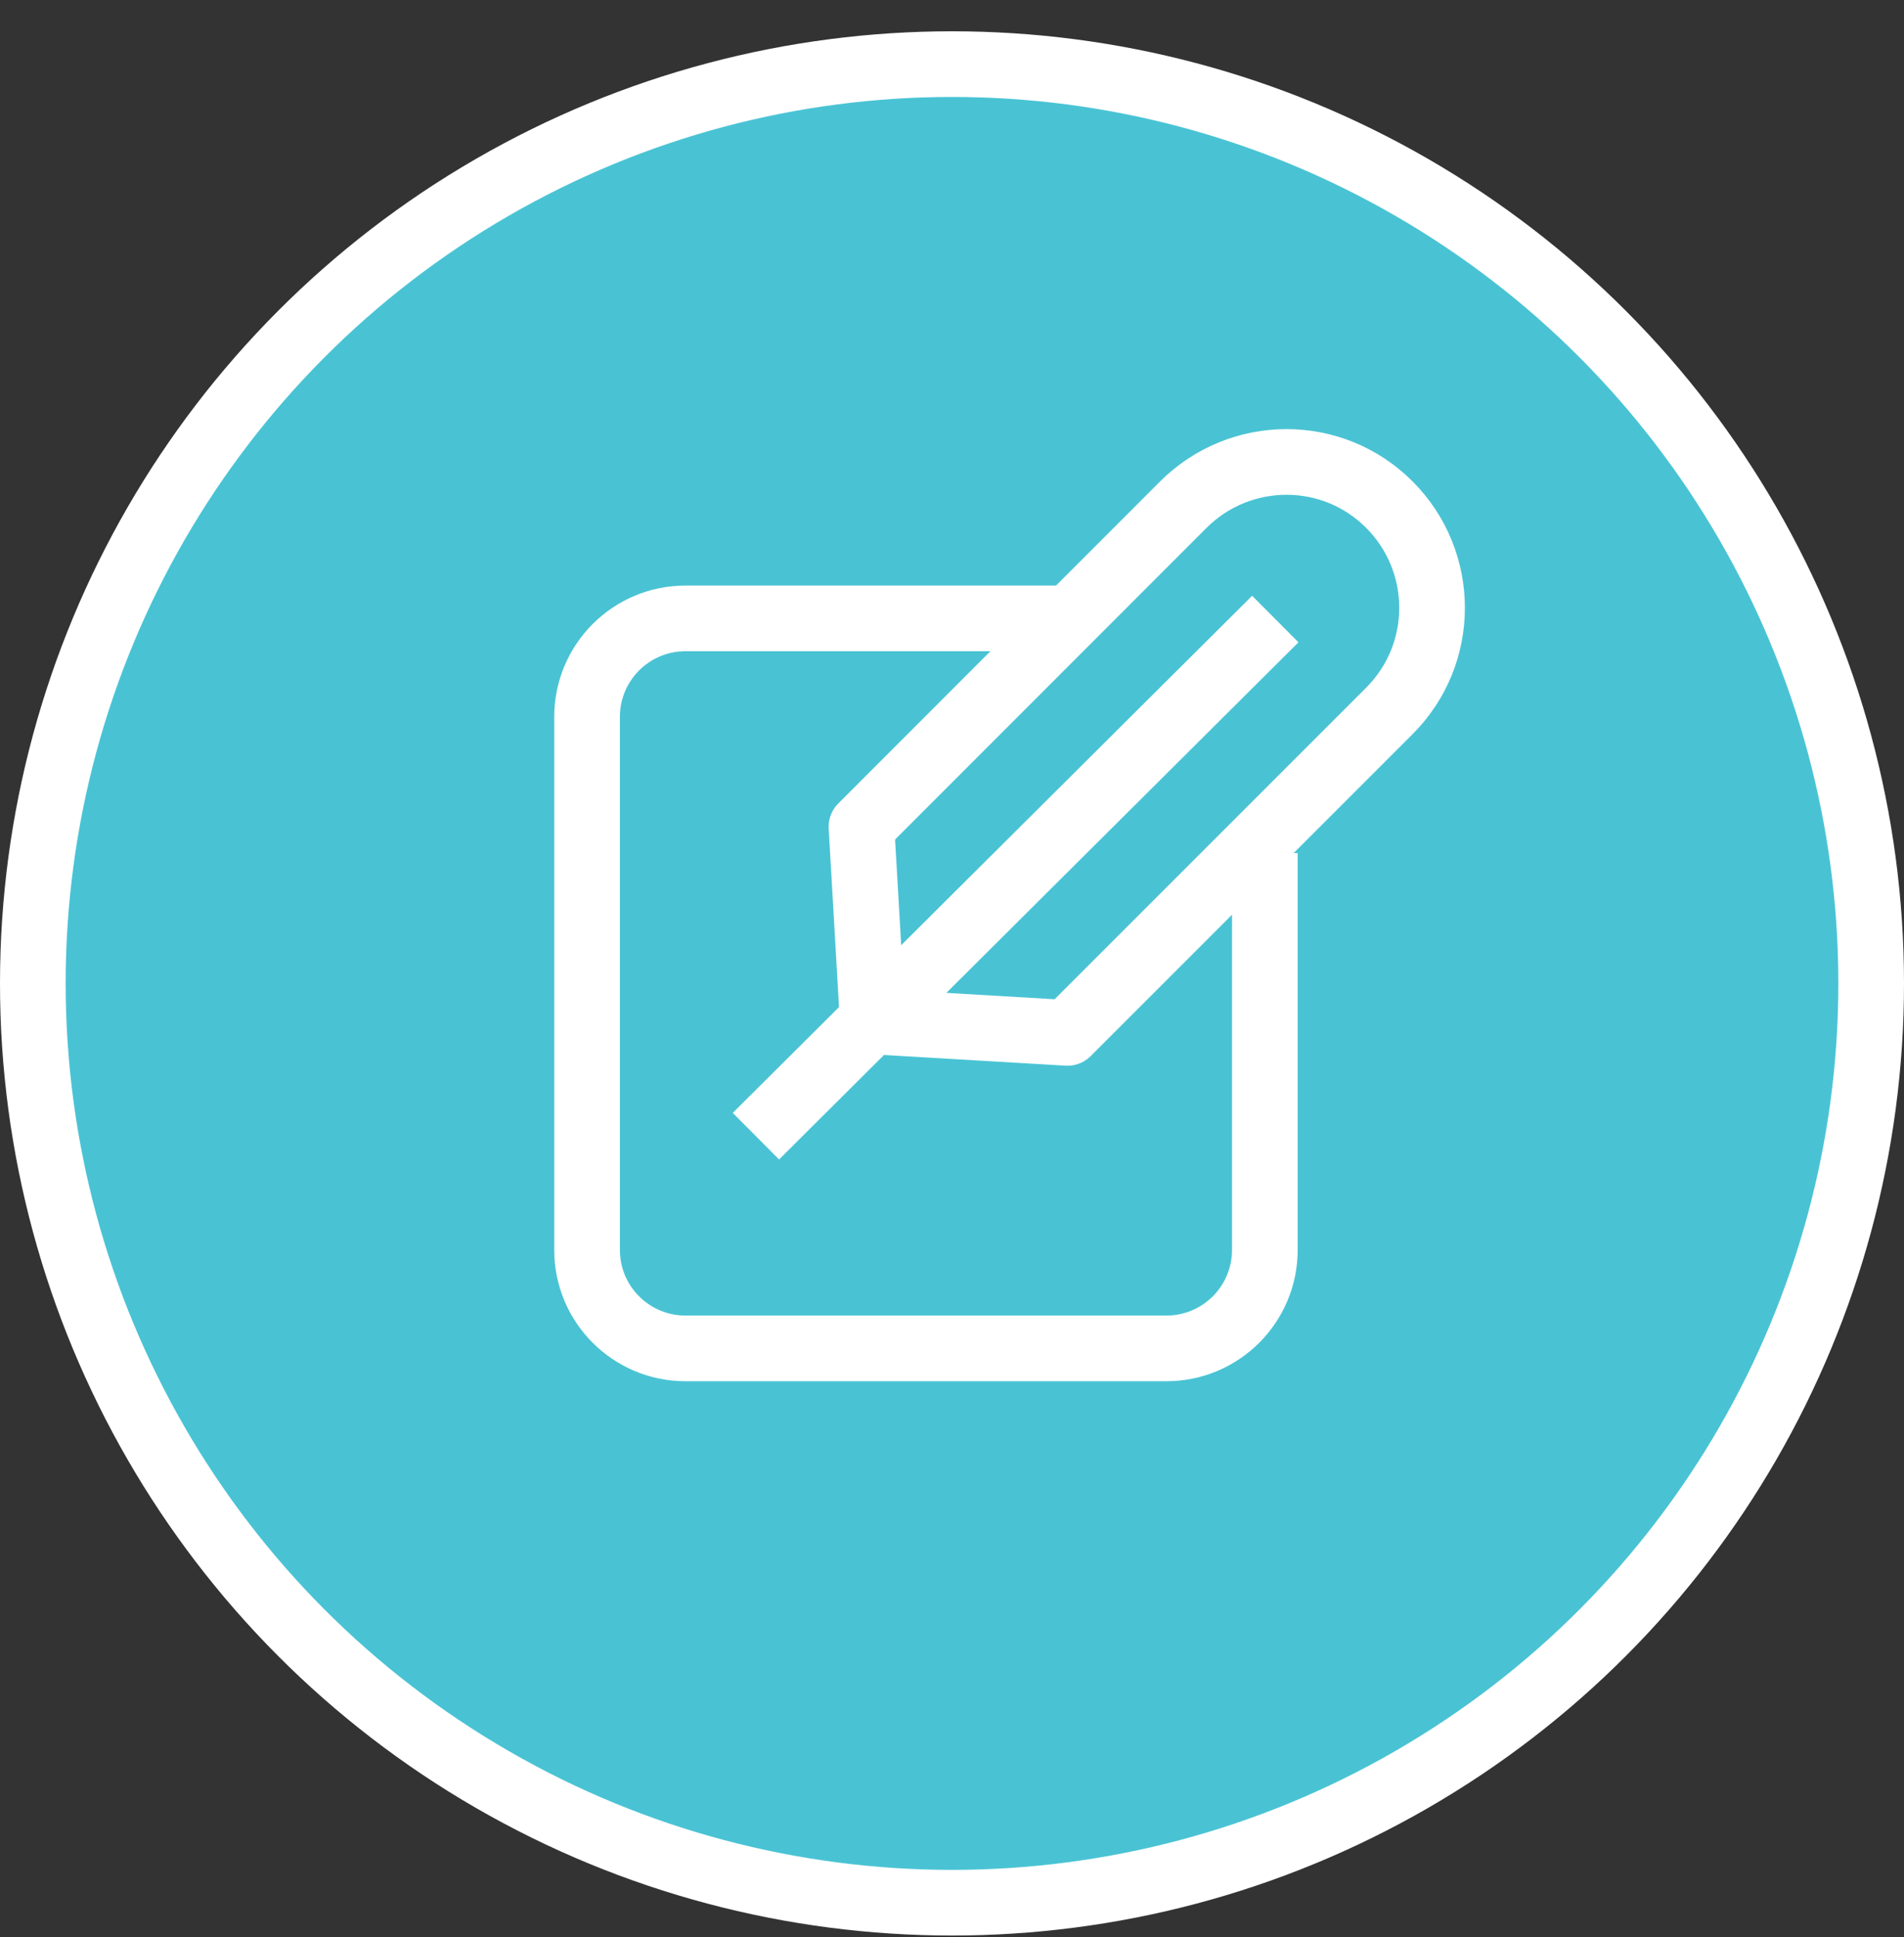 <svg width="58" height="59" viewBox="0 0 58 59" fill="none" xmlns="http://www.w3.org/2000/svg">
<rect x="0" y="0" width="58" height="59" fill="#333333" stroke="none"/>
<circle cx="29" cy="29.953" r="28" fill="#49C3D4" stroke="white" stroke-width="2"/>
<path d="M32.516 31.46L42.325 21.651C44.057 19.919 44.057 17.11 42.325 15.372C40.592 13.633 37.784 13.639 36.045 15.372L26.242 25.181L26.585 31.111L32.516 31.46Z" stroke="white" stroke-width="2" stroke-miterlimit="10" stroke-linejoin="round"/>
<path d="M38.848 18.855L23.027 34.606" stroke="white" stroke-width="2" stroke-miterlimit="10" stroke-linejoin="round"/>
<path d="M38.53 25.982V38.07C38.53 39.727 37.187 41.07 35.53 41.07H20.883C19.226 41.07 17.883 39.727 17.883 38.07V21.835C17.883 20.178 19.226 18.835 20.883 18.835H32.971" stroke="white" stroke-width="2" stroke-miterlimit="10" stroke-linejoin="round"/>
</svg>
